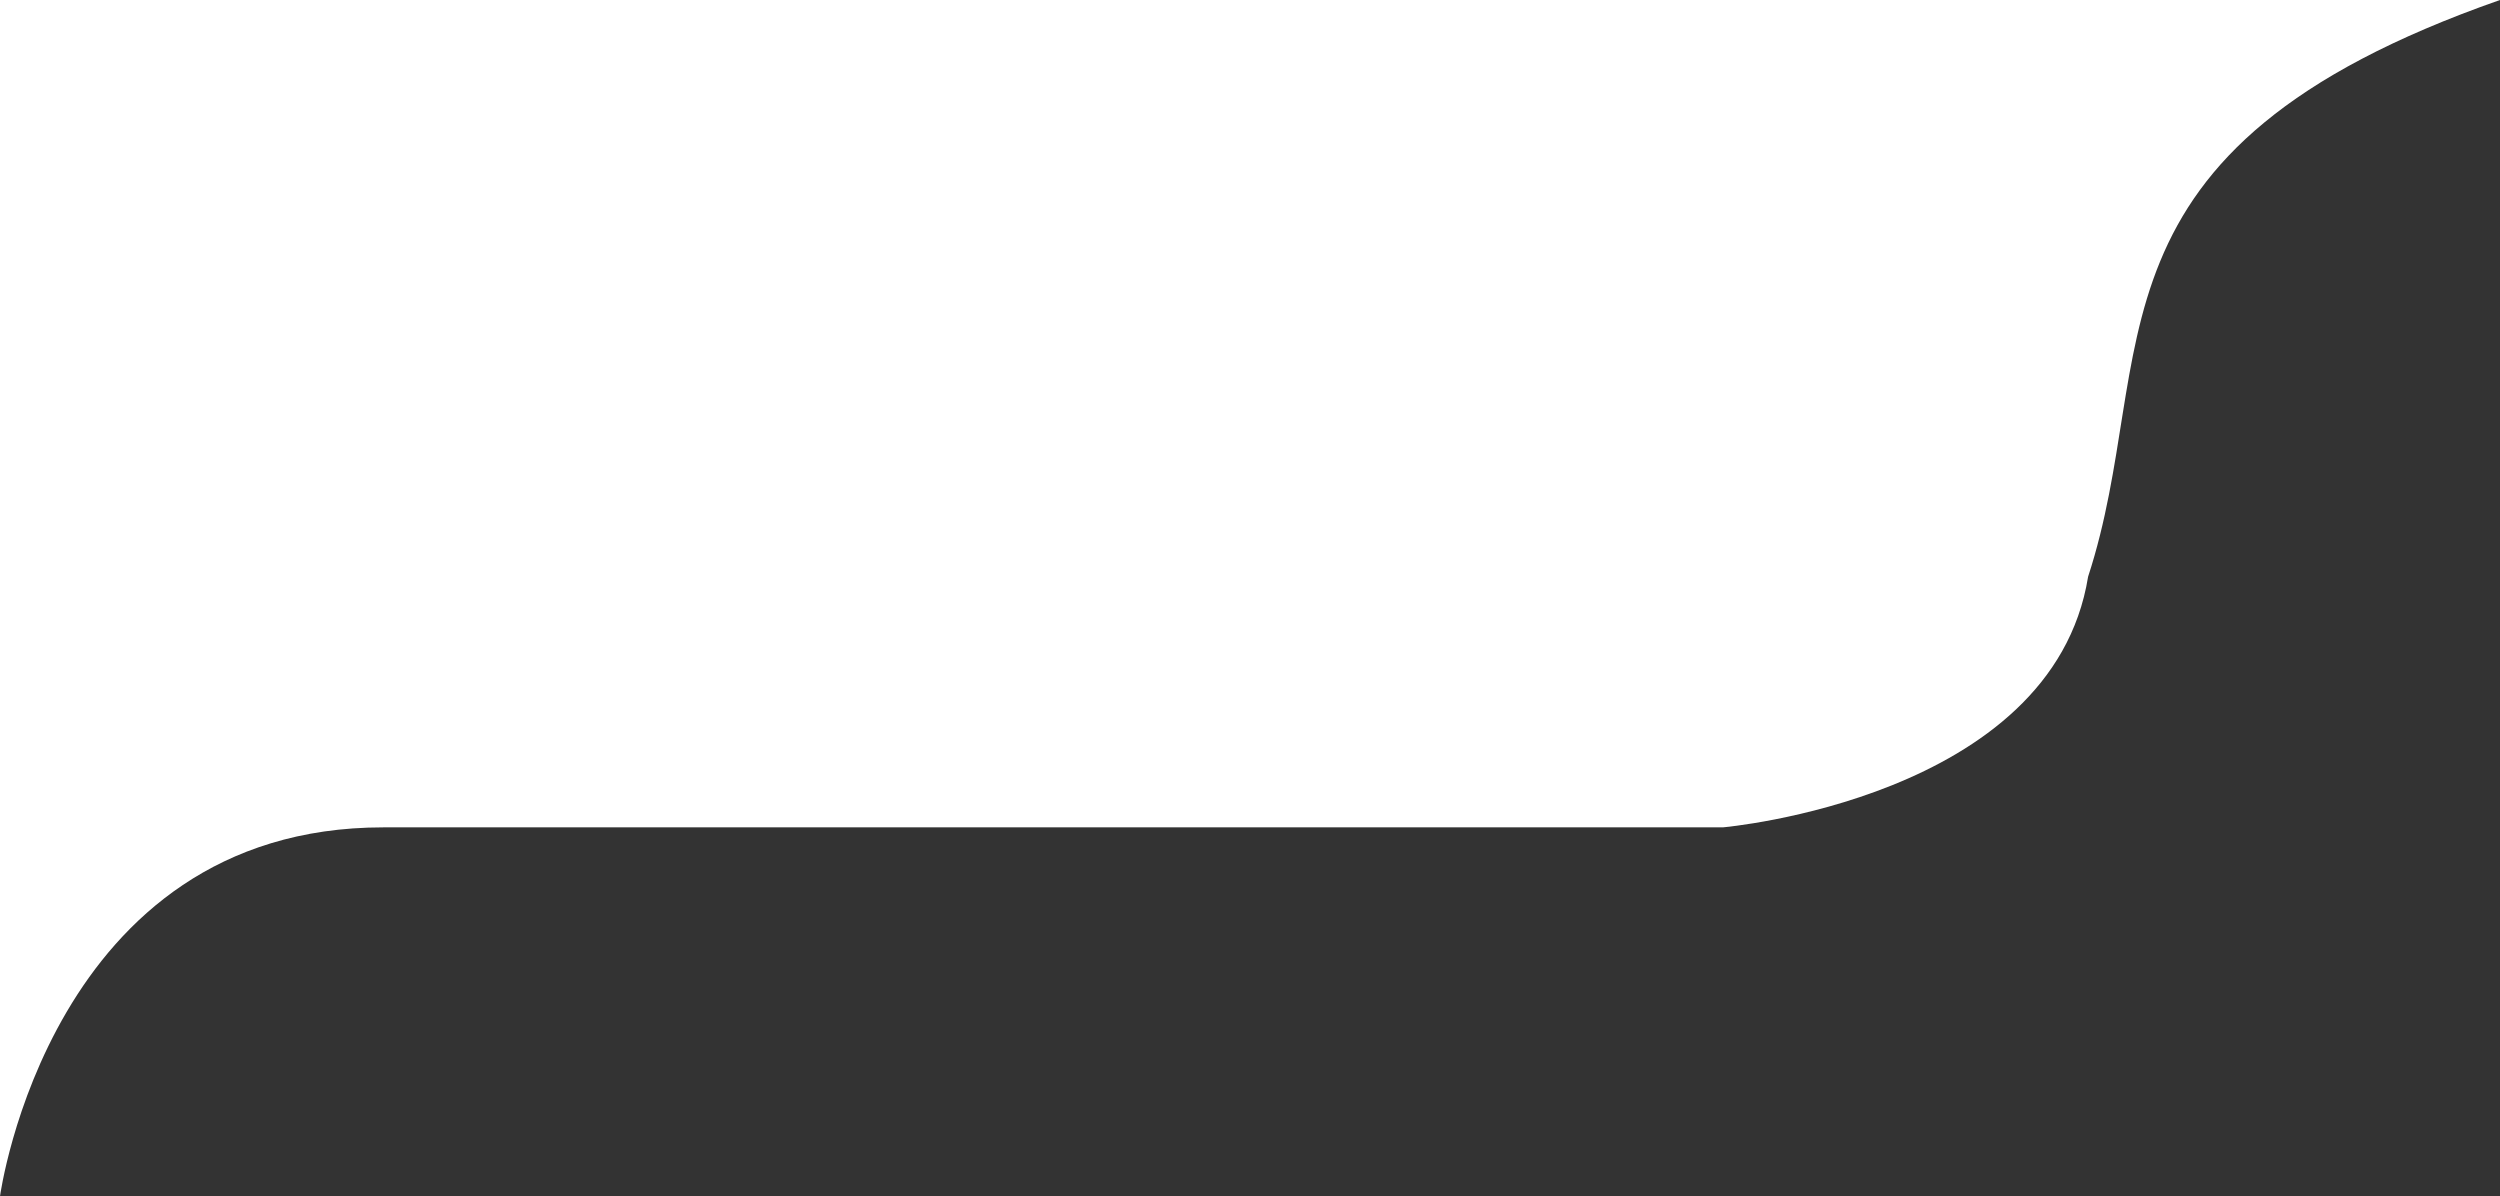<svg width="349" height="167" viewBox="0 0 349 167" fill="none" xmlns="http://www.w3.org/2000/svg">
<rect x="0" y="0" width="349" height="167" fill="#333333" stroke="none"/>
<path d="M53.5 115.5C7 115.5 0 167 0 167V6.81356e-06L349 0C289 21 301.635 49.5 291.5 80.5C286.5 111.5 240.5 115.5 240.5 115.5H53.5Z" fill="white"/>
</svg>
